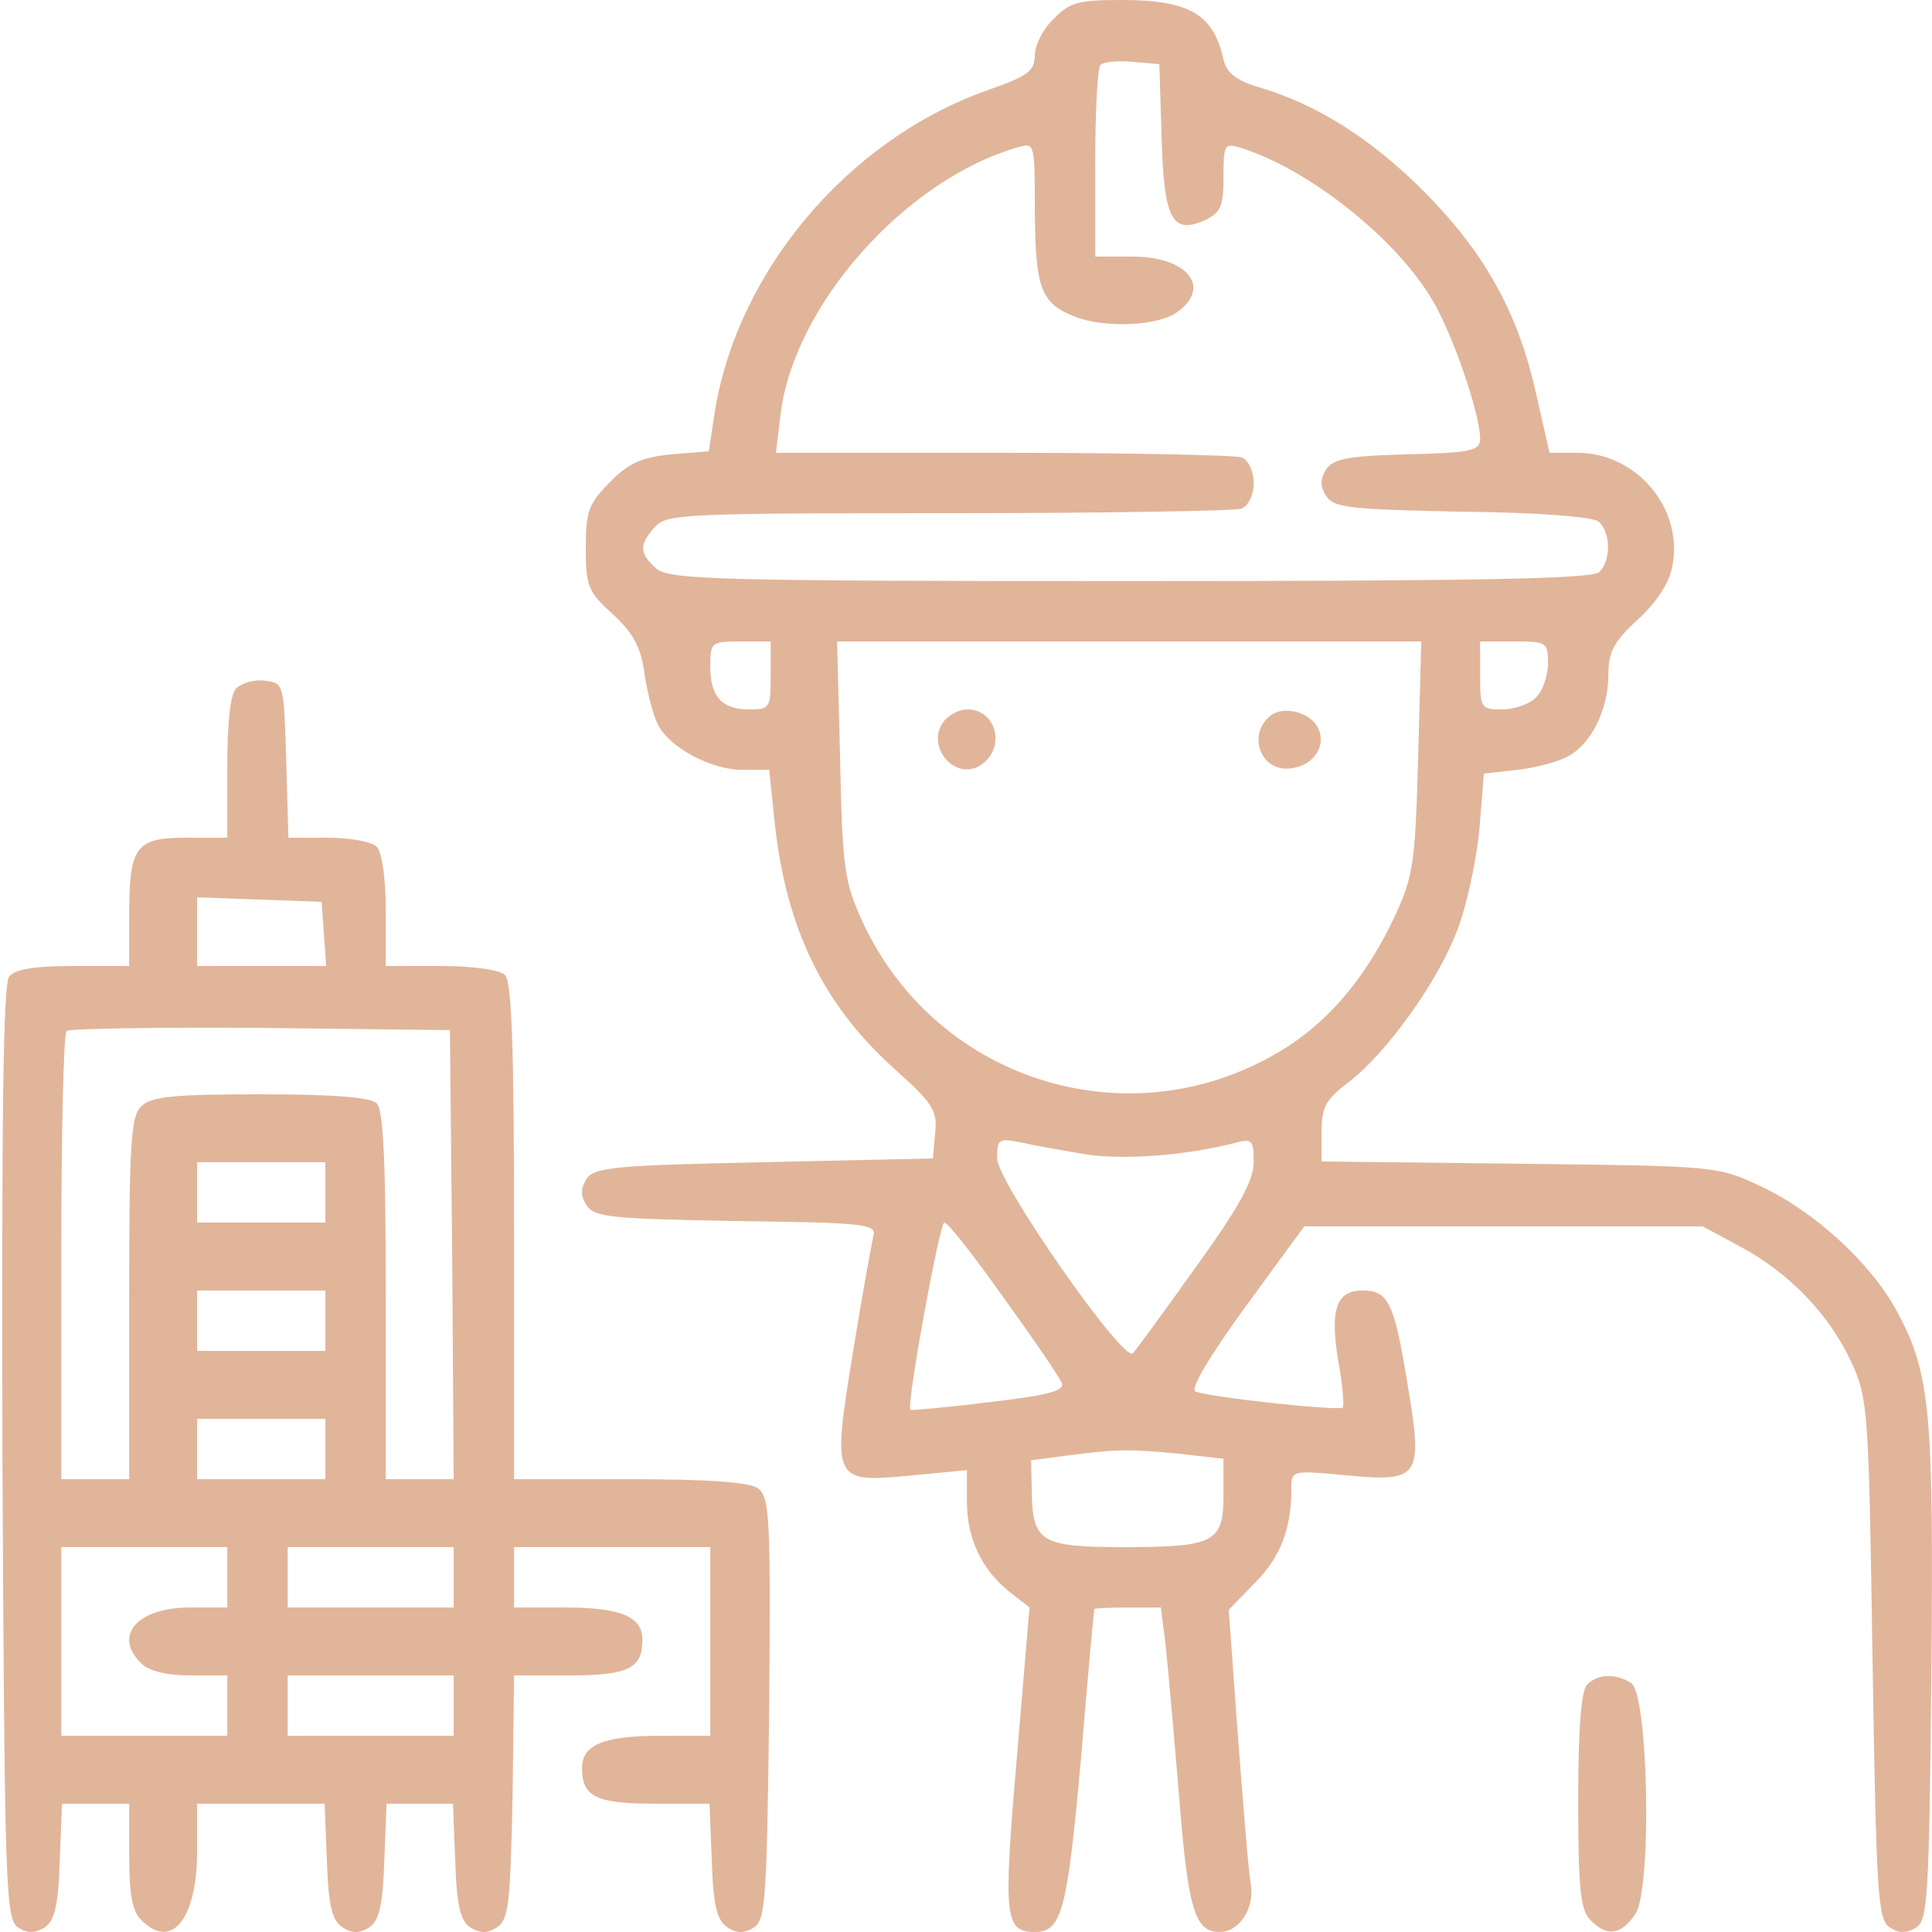 <svg width="40" height="40" viewBox="0 0 40 40" fill="none" xmlns="http://www.w3.org/2000/svg">
<path d="M21.815 0.391C21.597 0.594 21.425 0.938 21.425 1.141C21.425 1.469 21.284 1.578 20.425 1.875C17.534 2.906 15.222 5.656 14.784 8.625L14.675 9.344L13.894 9.406C13.284 9.469 13.003 9.594 12.628 9.984C12.19 10.422 12.128 10.578 12.128 11.344C12.128 12.141 12.175 12.25 12.69 12.719C13.128 13.125 13.269 13.406 13.347 13.969C13.409 14.375 13.534 14.844 13.628 15.016C13.878 15.484 14.722 15.938 15.362 15.938H15.925L16.034 16.984C16.269 19.234 17.05 20.828 18.565 22.172C19.315 22.844 19.409 23 19.362 23.453L19.315 23.984L15.815 24.062C12.706 24.125 12.3 24.172 12.144 24.406C12.019 24.609 12.019 24.766 12.144 24.953C12.3 25.203 12.659 25.234 15.237 25.281C17.925 25.312 18.159 25.344 18.081 25.594C18.05 25.734 17.847 26.828 17.659 28C17.222 30.688 17.237 30.703 18.878 30.547L20.019 30.438V31.094C20.019 31.859 20.331 32.5 20.894 32.953L21.315 33.281L21.05 36.422C20.769 39.703 20.8 40 21.425 40C21.987 40 22.097 39.547 22.378 36.438C22.519 34.75 22.644 33.344 22.659 33.312C22.675 33.297 22.987 33.281 23.362 33.281H24.034L24.128 34.016C24.175 34.438 24.3 35.844 24.409 37.156C24.597 39.547 24.737 40 25.253 40C25.659 40 25.987 39.5 25.894 39C25.847 38.734 25.737 37.344 25.628 35.922L25.44 33.328L25.987 32.766C26.503 32.25 26.737 31.656 26.737 30.828C26.737 30.438 26.737 30.438 27.894 30.547C29.409 30.688 29.472 30.594 29.128 28.578C28.862 26.953 28.737 26.719 28.206 26.719C27.659 26.719 27.534 27.125 27.706 28.172C27.8 28.672 27.831 29.109 27.8 29.141C27.737 29.219 25.112 28.938 24.753 28.812C24.628 28.781 25.019 28.109 25.769 27.078L27.003 25.391H31.128H35.253L36.034 25.812C37.034 26.344 37.878 27.219 38.331 28.203C38.675 28.953 38.69 29.172 38.769 34.359C38.847 39.25 38.878 39.75 39.128 39.906C39.315 40.031 39.472 40.031 39.675 39.906C39.909 39.75 39.94 39.297 39.987 34.672C40.034 29.219 39.972 28.438 39.269 27.141C38.737 26.156 37.565 25.078 36.456 24.562C35.565 24.141 35.534 24.141 31.472 24.094L27.362 24.047V23.438C27.362 22.922 27.44 22.766 27.94 22.391C28.722 21.781 29.769 20.328 30.175 19.25C30.362 18.766 30.565 17.828 30.628 17.188L30.722 16.016L31.425 15.938C31.815 15.891 32.284 15.766 32.472 15.656C32.956 15.391 33.3 14.672 33.3 13.969C33.3 13.5 33.409 13.281 33.909 12.828C34.315 12.453 34.565 12.062 34.628 11.703C34.847 10.516 33.878 9.375 32.659 9.375H32.081L31.815 8.203C31.44 6.484 30.753 5.25 29.487 3.969C28.394 2.875 27.269 2.156 26.034 1.797C25.581 1.656 25.394 1.5 25.331 1.234C25.128 0.297 24.628 0 23.222 0C22.331 0 22.144 0.047 21.815 0.391ZM24.05 2.844C24.097 4.547 24.269 4.859 24.94 4.562C25.269 4.406 25.331 4.281 25.331 3.672C25.331 3 25.347 2.953 25.69 3.062C27.097 3.5 28.909 4.938 29.659 6.219C30.081 6.922 30.644 8.578 30.644 9.078C30.644 9.328 30.487 9.375 29.144 9.406C27.909 9.438 27.597 9.5 27.456 9.719C27.331 9.922 27.331 10.078 27.456 10.266C27.612 10.516 27.956 10.547 30.253 10.594C31.878 10.609 32.972 10.703 33.097 10.797C33.347 11.016 33.362 11.594 33.112 11.844C32.972 11.984 30.597 12.031 23.394 12.031C14.753 12.031 13.847 12 13.581 11.766C13.237 11.453 13.222 11.281 13.565 10.906C13.8 10.641 14.19 10.625 19.644 10.625C22.847 10.625 25.565 10.578 25.706 10.531C25.847 10.469 25.956 10.25 25.956 10C25.956 9.75 25.847 9.531 25.706 9.469C25.565 9.422 23.347 9.375 20.769 9.375H16.065L16.159 8.594C16.425 6.328 18.737 3.719 21.081 3.047C21.425 2.953 21.425 2.969 21.425 4.406C21.44 5.984 21.55 6.281 22.269 6.562C22.894 6.797 23.956 6.75 24.362 6.469C25.097 5.953 24.597 5.312 23.44 5.312H22.675V3.391C22.675 2.328 22.722 1.406 22.784 1.344C22.847 1.281 23.144 1.25 23.456 1.281L24.003 1.328L24.05 2.844ZM15.956 13.984C15.956 14.656 15.94 14.688 15.519 14.688C14.94 14.688 14.706 14.422 14.706 13.797C14.706 13.297 14.722 13.281 15.331 13.281H15.956V13.984ZM29.362 15.656C29.3 17.859 29.269 18.125 28.878 18.969C28.315 20.172 27.565 21.094 26.628 21.688C23.519 23.656 19.425 22.453 17.862 19.094C17.487 18.266 17.44 18.016 17.394 15.734L17.331 13.281H23.378H29.425L29.362 15.656ZM32.05 13.734C32.05 13.984 31.94 14.312 31.8 14.438C31.675 14.578 31.347 14.688 31.097 14.688C30.659 14.688 30.644 14.656 30.644 13.984V13.281H31.347C32.019 13.281 32.05 13.297 32.05 13.734ZM22.519 23.906C23.315 24.016 24.534 23.922 25.534 23.672C25.925 23.562 25.956 23.594 25.956 24.062C25.956 24.438 25.659 24.984 24.769 26.219C24.112 27.141 23.519 27.953 23.456 28.016C23.269 28.234 20.644 24.469 20.644 23.984C20.644 23.578 20.675 23.562 21.159 23.656C21.425 23.719 22.05 23.828 22.519 23.906ZM20.784 26.875C21.394 27.719 21.94 28.516 21.987 28.641C22.034 28.797 21.69 28.891 20.472 29.031C19.597 29.141 18.862 29.203 18.847 29.188C18.769 29.047 19.456 25.312 19.55 25.312C19.628 25.312 20.175 26.016 20.784 26.875ZM24.378 30.094L25.331 30.203V30.953C25.331 31.938 25.144 32.031 23.253 32.031C21.55 32.031 21.378 31.922 21.362 30.891L21.347 30.234L22.05 30.141C23.128 30 23.347 30 24.378 30.094Z" fill="#E1B59A"/>
<path d="M19.55 14.922C19.144 15.422 19.753 16.187 20.3 15.844C20.831 15.5 20.644 14.687 20.019 14.687C19.863 14.687 19.66 14.797 19.55 14.922Z" fill="#E1B59A"/>
<path d="M26.33 14.798C25.799 15.188 26.096 16.001 26.736 15.907C27.221 15.845 27.486 15.407 27.267 15.032C27.08 14.735 26.596 14.626 26.33 14.798Z" fill="#E1B59A"/>
<path d="M4.893 14.25C4.768 14.375 4.706 14.938 4.706 15.891V17.344H3.846C2.8 17.344 2.675 17.531 2.675 18.969V20H1.518C0.737 20 0.315 20.062 0.19 20.219C0.065 20.359 0.034 23.078 0.05 30.078C0.096 39.078 0.112 39.75 0.378 39.906C0.565 40.031 0.721 40.031 0.925 39.906C1.128 39.766 1.206 39.469 1.237 38.531L1.284 37.344H1.971H2.675V38.422C2.675 39.203 2.737 39.578 2.925 39.75C3.55 40.391 4.081 39.734 4.081 38.328V37.344H5.409H6.721L6.768 38.531C6.8 39.469 6.878 39.766 7.096 39.906C7.284 40.031 7.44 40.031 7.643 39.906C7.846 39.766 7.925 39.469 7.956 38.531L8.003 37.344H8.69H9.378L9.425 38.531C9.456 39.469 9.534 39.766 9.737 39.906C9.94 40.031 10.097 40.031 10.284 39.906C10.534 39.75 10.565 39.406 10.612 37.203L10.643 34.688H11.784C13.003 34.688 13.3 34.547 13.3 33.953C13.3 33.469 12.862 33.281 11.675 33.281H10.643V32.656V32.031H12.675H14.706V33.984V35.938H13.675C12.487 35.938 12.05 36.125 12.05 36.609C12.05 37.203 12.347 37.344 13.565 37.344H14.69L14.737 38.531C14.768 39.469 14.847 39.766 15.065 39.906C15.253 40.031 15.409 40.031 15.612 39.906C15.847 39.75 15.878 39.328 15.925 35.375C15.956 31.422 15.94 31 15.69 30.812C15.503 30.688 14.706 30.625 13.034 30.625H10.643V25.5C10.643 21.719 10.597 20.328 10.456 20.188C10.347 20.078 9.8 20 9.128 20H7.987V18.859C7.987 18.188 7.909 17.641 7.8 17.531C7.69 17.422 7.237 17.344 6.784 17.344H5.971L5.925 15.734C5.878 14.156 5.878 14.141 5.487 14.094C5.268 14.062 5.003 14.141 4.893 14.25ZM6.706 19.328L6.753 20H5.425H4.081V19.297V18.578L5.378 18.625L6.659 18.672L6.706 19.328ZM9.362 25.969L9.393 30.625H8.69H7.987V26.828C7.987 24.078 7.94 22.984 7.8 22.844C7.675 22.719 6.909 22.656 5.393 22.656C3.581 22.656 3.128 22.703 2.925 22.906C2.706 23.109 2.675 23.703 2.675 26.891V30.625H1.971H1.268V26.047C1.268 23.516 1.315 21.406 1.378 21.344C1.44 21.297 3.237 21.266 5.393 21.281L9.315 21.328L9.362 25.969ZM6.737 24.688V25.312H5.409H4.081V24.688V24.062H5.409H6.737V24.688ZM6.737 27.344V27.969H5.409H4.081V27.344V26.719H5.409H6.737V27.344ZM6.737 30V30.625H5.409H4.081V30V29.375H5.409H6.737V30ZM4.706 32.656V33.281H3.94C2.846 33.281 2.331 33.859 2.925 34.438C3.081 34.594 3.44 34.688 3.94 34.688H4.706V35.312V35.938H2.987H1.268V33.984V32.031H2.987H4.706V32.656ZM9.393 32.656V33.281H7.675H5.956V32.656V32.031H7.675H9.393V32.656ZM9.393 35.312V35.938H7.675H5.956V35.312V34.688H7.675H9.393V35.312Z" fill="#E1B59A"/>
<path d="M32.862 34.874C32.737 34.999 32.675 35.765 32.675 37.281C32.675 39.093 32.722 39.546 32.925 39.749C33.269 40.109 33.565 40.062 33.862 39.624C34.206 39.078 34.128 35.062 33.769 34.843C33.44 34.64 33.081 34.656 32.862 34.874Z" fill="#E1B59A"/>
</svg>
